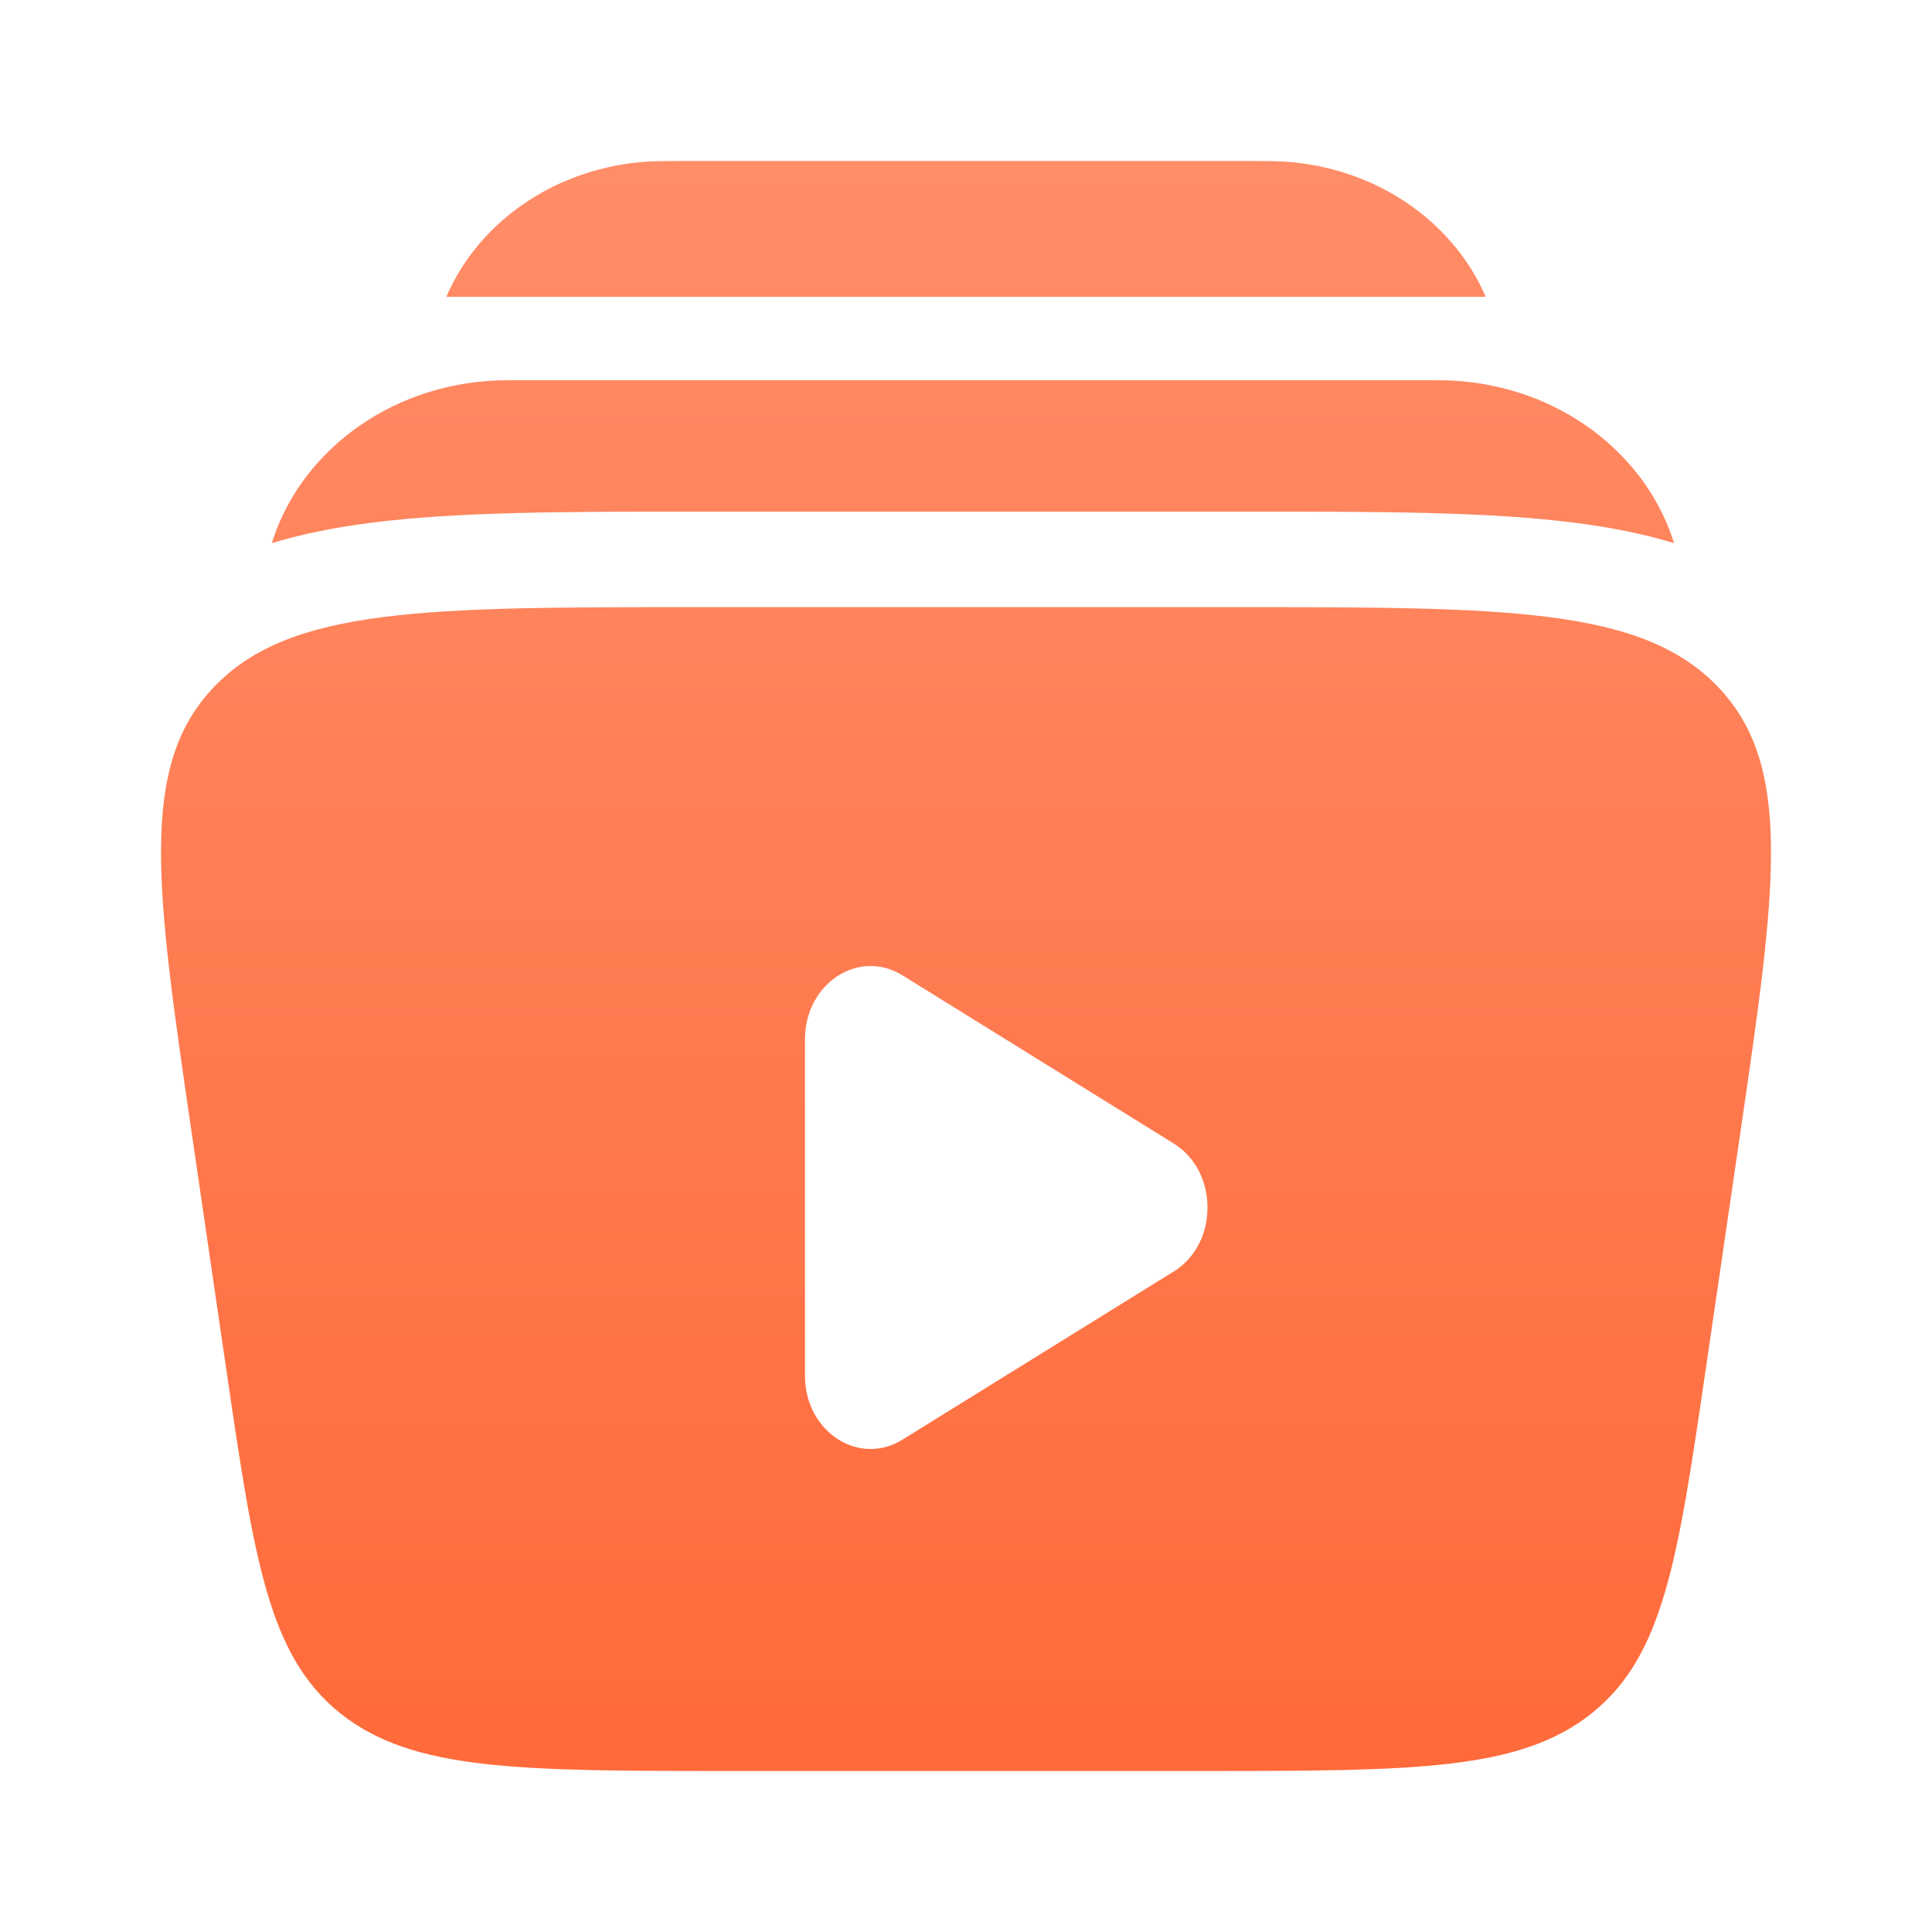 <?xml version="1.0" encoding="UTF-8"?> <svg xmlns="http://www.w3.org/2000/svg" width="50" height="50" viewBox="0 0 50 50" fill="none"><path d="M17.729 4.167H32.271C32.755 4.167 33.127 4.167 33.451 4.198C35.759 4.424 37.648 5.812 38.449 7.681H11.551C12.352 5.812 14.241 4.424 16.549 4.198C16.873 4.167 17.245 4.167 17.729 4.167Z" fill="url(#paint0_linear_29_500)"></path><path d="M13.147 9.84C10.25 9.84 7.874 11.589 7.082 13.91C7.065 13.959 7.049 14.007 7.034 14.056C7.864 13.805 8.727 13.641 9.601 13.529C11.851 13.24 14.696 13.241 18 13.241H32.359C35.663 13.241 38.507 13.24 40.758 13.529C41.632 13.641 42.495 13.805 43.325 14.056C43.31 14.007 43.294 13.959 43.277 13.91C42.484 11.589 40.109 9.84 37.212 9.84H13.147Z" fill="url(#paint1_linear_29_500)"></path><path fill-rule="evenodd" clip-rule="evenodd" d="M31.933 15.713H18.068C11.037 15.713 7.521 15.713 5.547 17.769C3.572 19.825 4.037 23.001 4.966 29.353L5.847 35.377C6.576 40.359 6.94 42.85 8.809 44.342C10.678 45.833 13.435 45.833 18.949 45.833H31.051C36.565 45.833 39.322 45.833 41.191 44.342C43.06 42.85 43.425 40.359 44.153 35.377L45.034 29.353C45.964 23.001 46.428 19.824 44.454 17.769C42.479 15.713 38.964 15.713 31.933 15.713ZM30.378 32.905C31.541 32.184 31.541 30.317 30.378 29.595L23.354 25.241C22.223 24.54 20.833 25.452 20.833 26.896V35.605C20.833 37.048 22.223 37.96 23.354 37.259L30.378 32.905Z" fill="url(#paint2_linear_29_500)"></path><defs><linearGradient id="paint0_linear_29_500" x1="25" y1="4.167" x2="25" y2="45.833" gradientUnits="userSpaceOnUse"><stop stop-color="#FF8D68"></stop><stop offset="1" stop-color="#FF6A3A"></stop></linearGradient><linearGradient id="paint1_linear_29_500" x1="25" y1="4.167" x2="25" y2="45.833" gradientUnits="userSpaceOnUse"><stop stop-color="#FF8D68"></stop><stop offset="1" stop-color="#FF6A3A"></stop></linearGradient><linearGradient id="paint2_linear_29_500" x1="25" y1="4.167" x2="25" y2="45.833" gradientUnits="userSpaceOnUse"><stop stop-color="#FF8D68"></stop><stop offset="1" stop-color="#FF6A3A"></stop></linearGradient></defs></svg> 